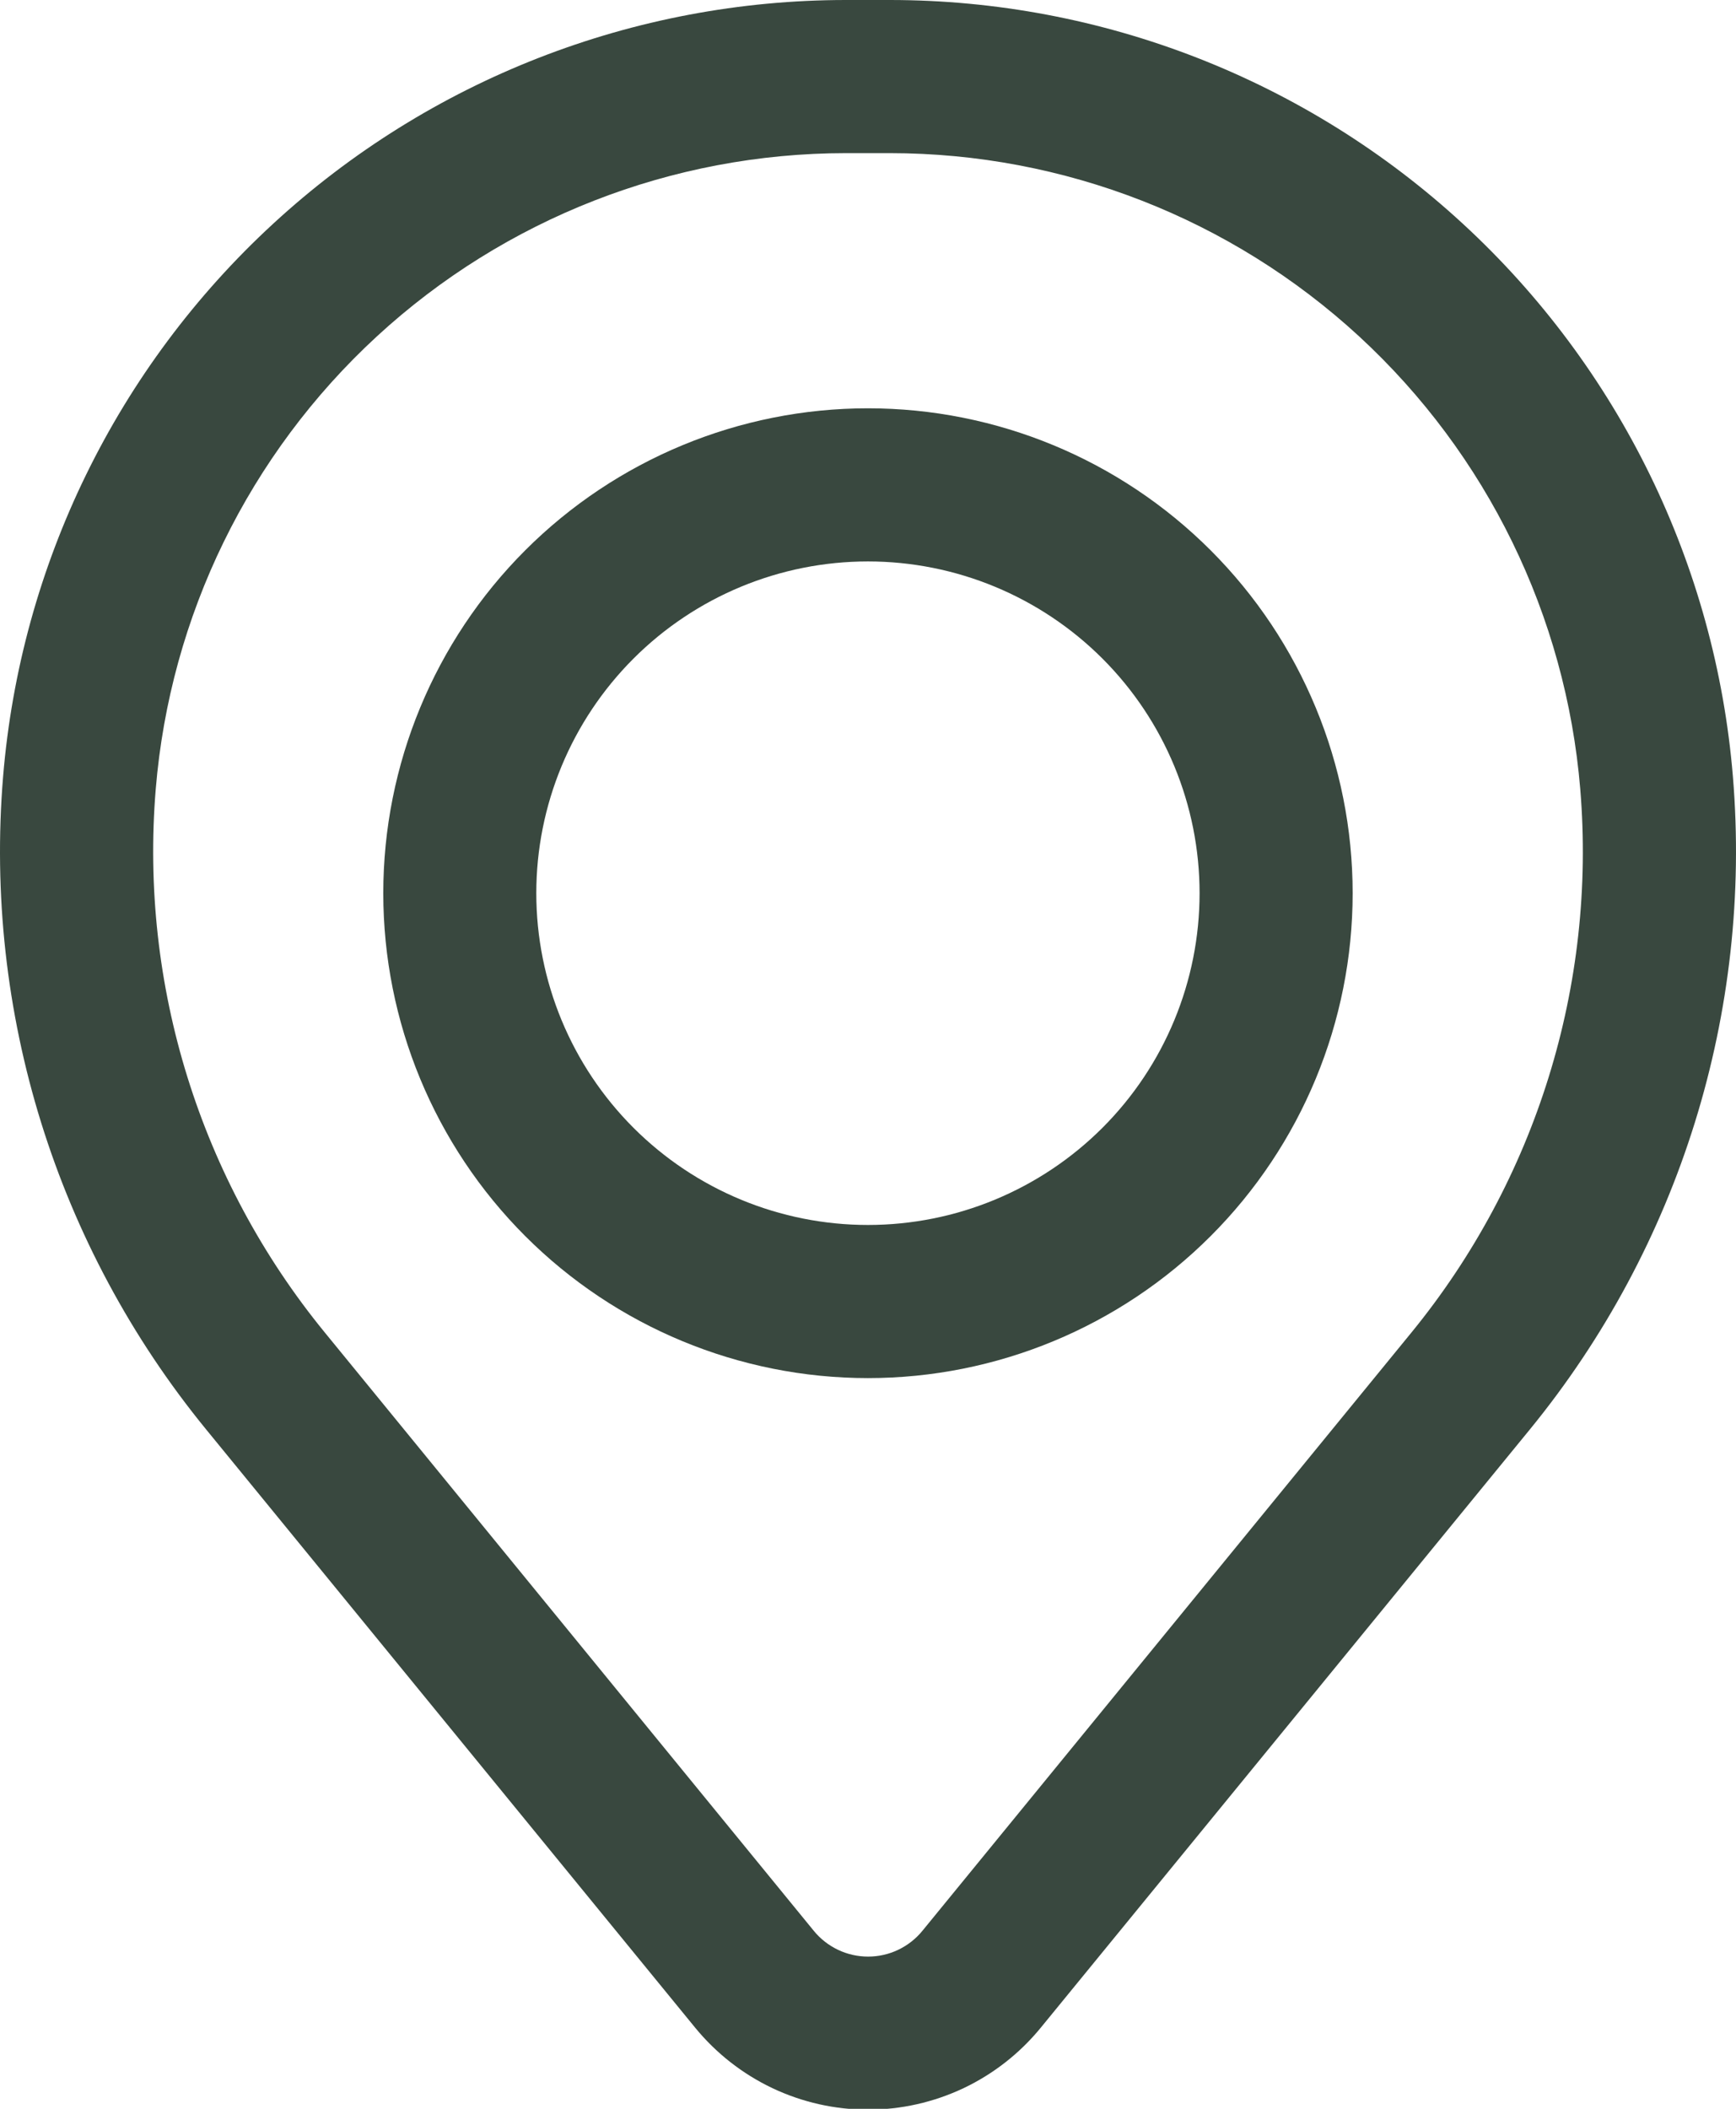 <svg width="28" height="34" viewBox="0 0 28 34" fill="none" xmlns="http://www.w3.org/2000/svg">
<path fill-rule="evenodd" clip-rule="evenodd" d="M6.182 14.401C6.182 12.328 7.005 10.339 8.471 8.873C9.937 7.407 11.926 6.583 13.999 6.583C16.073 6.583 18.061 7.407 19.527 8.873C20.993 10.339 21.817 12.328 21.817 14.401C21.817 16.474 20.993 18.463 19.527 19.929C18.061 21.395 16.073 22.219 13.999 22.219C11.926 22.219 9.937 21.395 8.471 19.929C7.005 18.463 6.182 16.474 6.182 14.401ZM13.999 9.052C12.581 9.052 11.22 9.616 10.217 10.619C9.214 11.622 8.65 12.982 8.65 14.401C8.65 15.819 9.214 17.18 10.217 18.183C11.22 19.186 12.581 19.75 13.999 19.75C15.418 19.75 16.778 19.186 17.782 18.183C18.785 17.18 19.348 15.819 19.348 14.401C19.348 12.982 18.785 11.622 17.782 10.619C16.778 9.616 15.418 9.052 13.999 9.052Z" fill="#39483F"/>
<path fill-rule="evenodd" clip-rule="evenodd" d="M0.05 12.52C0.332 9.108 1.886 5.927 4.405 3.608C6.923 1.288 10.221 0.001 13.644 0H14.355C17.779 0.001 21.077 1.288 23.595 3.608C26.113 5.927 27.668 9.108 27.95 12.52C28.264 16.32 27.089 20.095 24.675 23.047L16.786 32.693C16.449 33.105 16.024 33.438 15.542 33.667C15.06 33.895 14.533 34.014 14 34.014C13.467 34.014 12.94 33.895 12.458 33.667C11.976 33.438 11.551 33.105 11.213 32.693L3.325 23.047C0.91 20.095 -0.264 16.32 0.05 12.52ZM13.644 2.469C10.841 2.47 8.14 3.525 6.078 5.424C4.016 7.323 2.743 9.928 2.512 12.722C2.251 15.885 3.228 19.026 5.238 21.483L13.126 31.131C13.232 31.261 13.366 31.365 13.517 31.437C13.668 31.509 13.834 31.546 14.002 31.546C14.169 31.546 14.335 31.509 14.486 31.437C14.637 31.365 14.771 31.261 14.877 31.131L22.766 21.483C24.774 19.026 25.75 15.885 25.488 12.722C25.256 9.928 23.983 7.323 21.921 5.423C19.858 3.524 17.157 2.47 14.354 2.469H13.644Z" fill="#39483F"/>
</svg>
